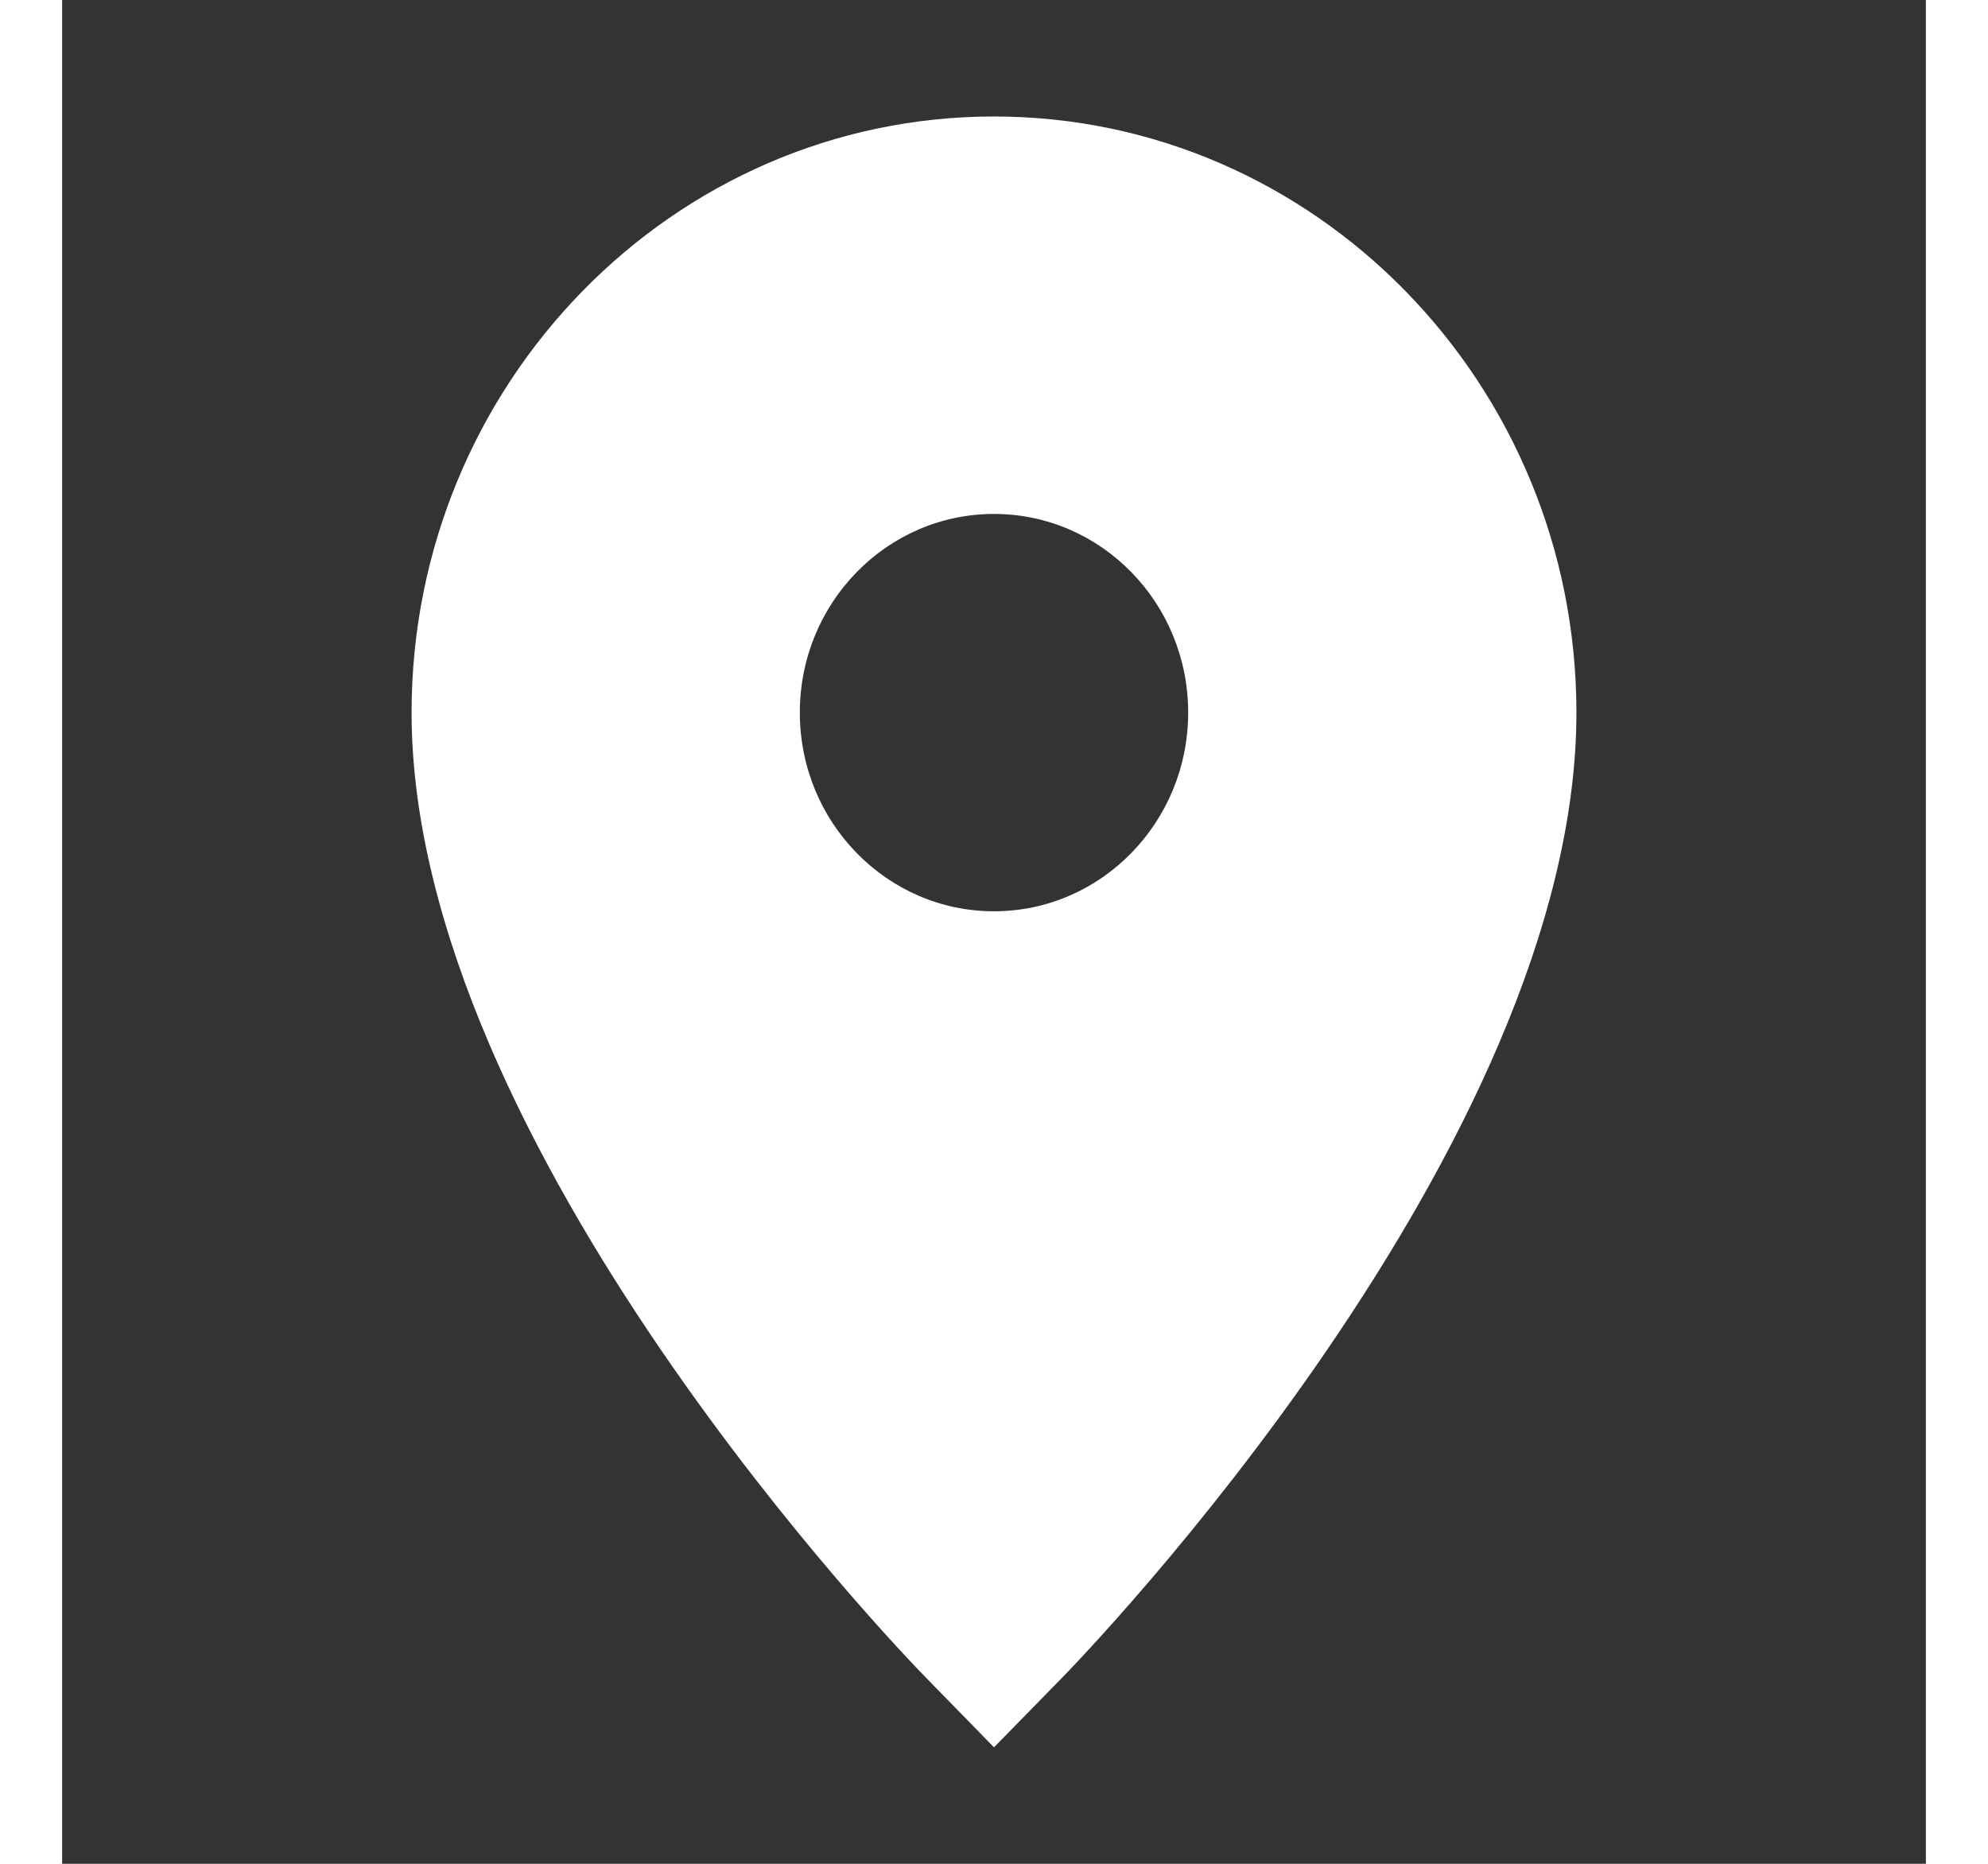 <svg width="16" height="15" viewBox="0 0 16 16" xmlns="http://www.w3.org/2000/svg"><rect x="0" y="0" width="16" height="16" fill="#333333" stroke="none"/><g fill="none" fill-rule="evenodd"><path fill="none" d="M0 0H16V15H0z"/><path d="M8 15l-.59-.604C7.23 14.212 3 9.84 3 6.117 3 3.296 5.242 1 8 1s5 2.296 5 5.117c0 3.723-4.23 8.095-4.41 8.28L8 15zm0-7.177c.92 0 1.667-.764 1.667-1.706S8.92 4.412 8 4.412s-1.667.763-1.667 1.705c0 .942.747 1.706 1.667 1.706z" fill="#ffffff"/></g></svg>
